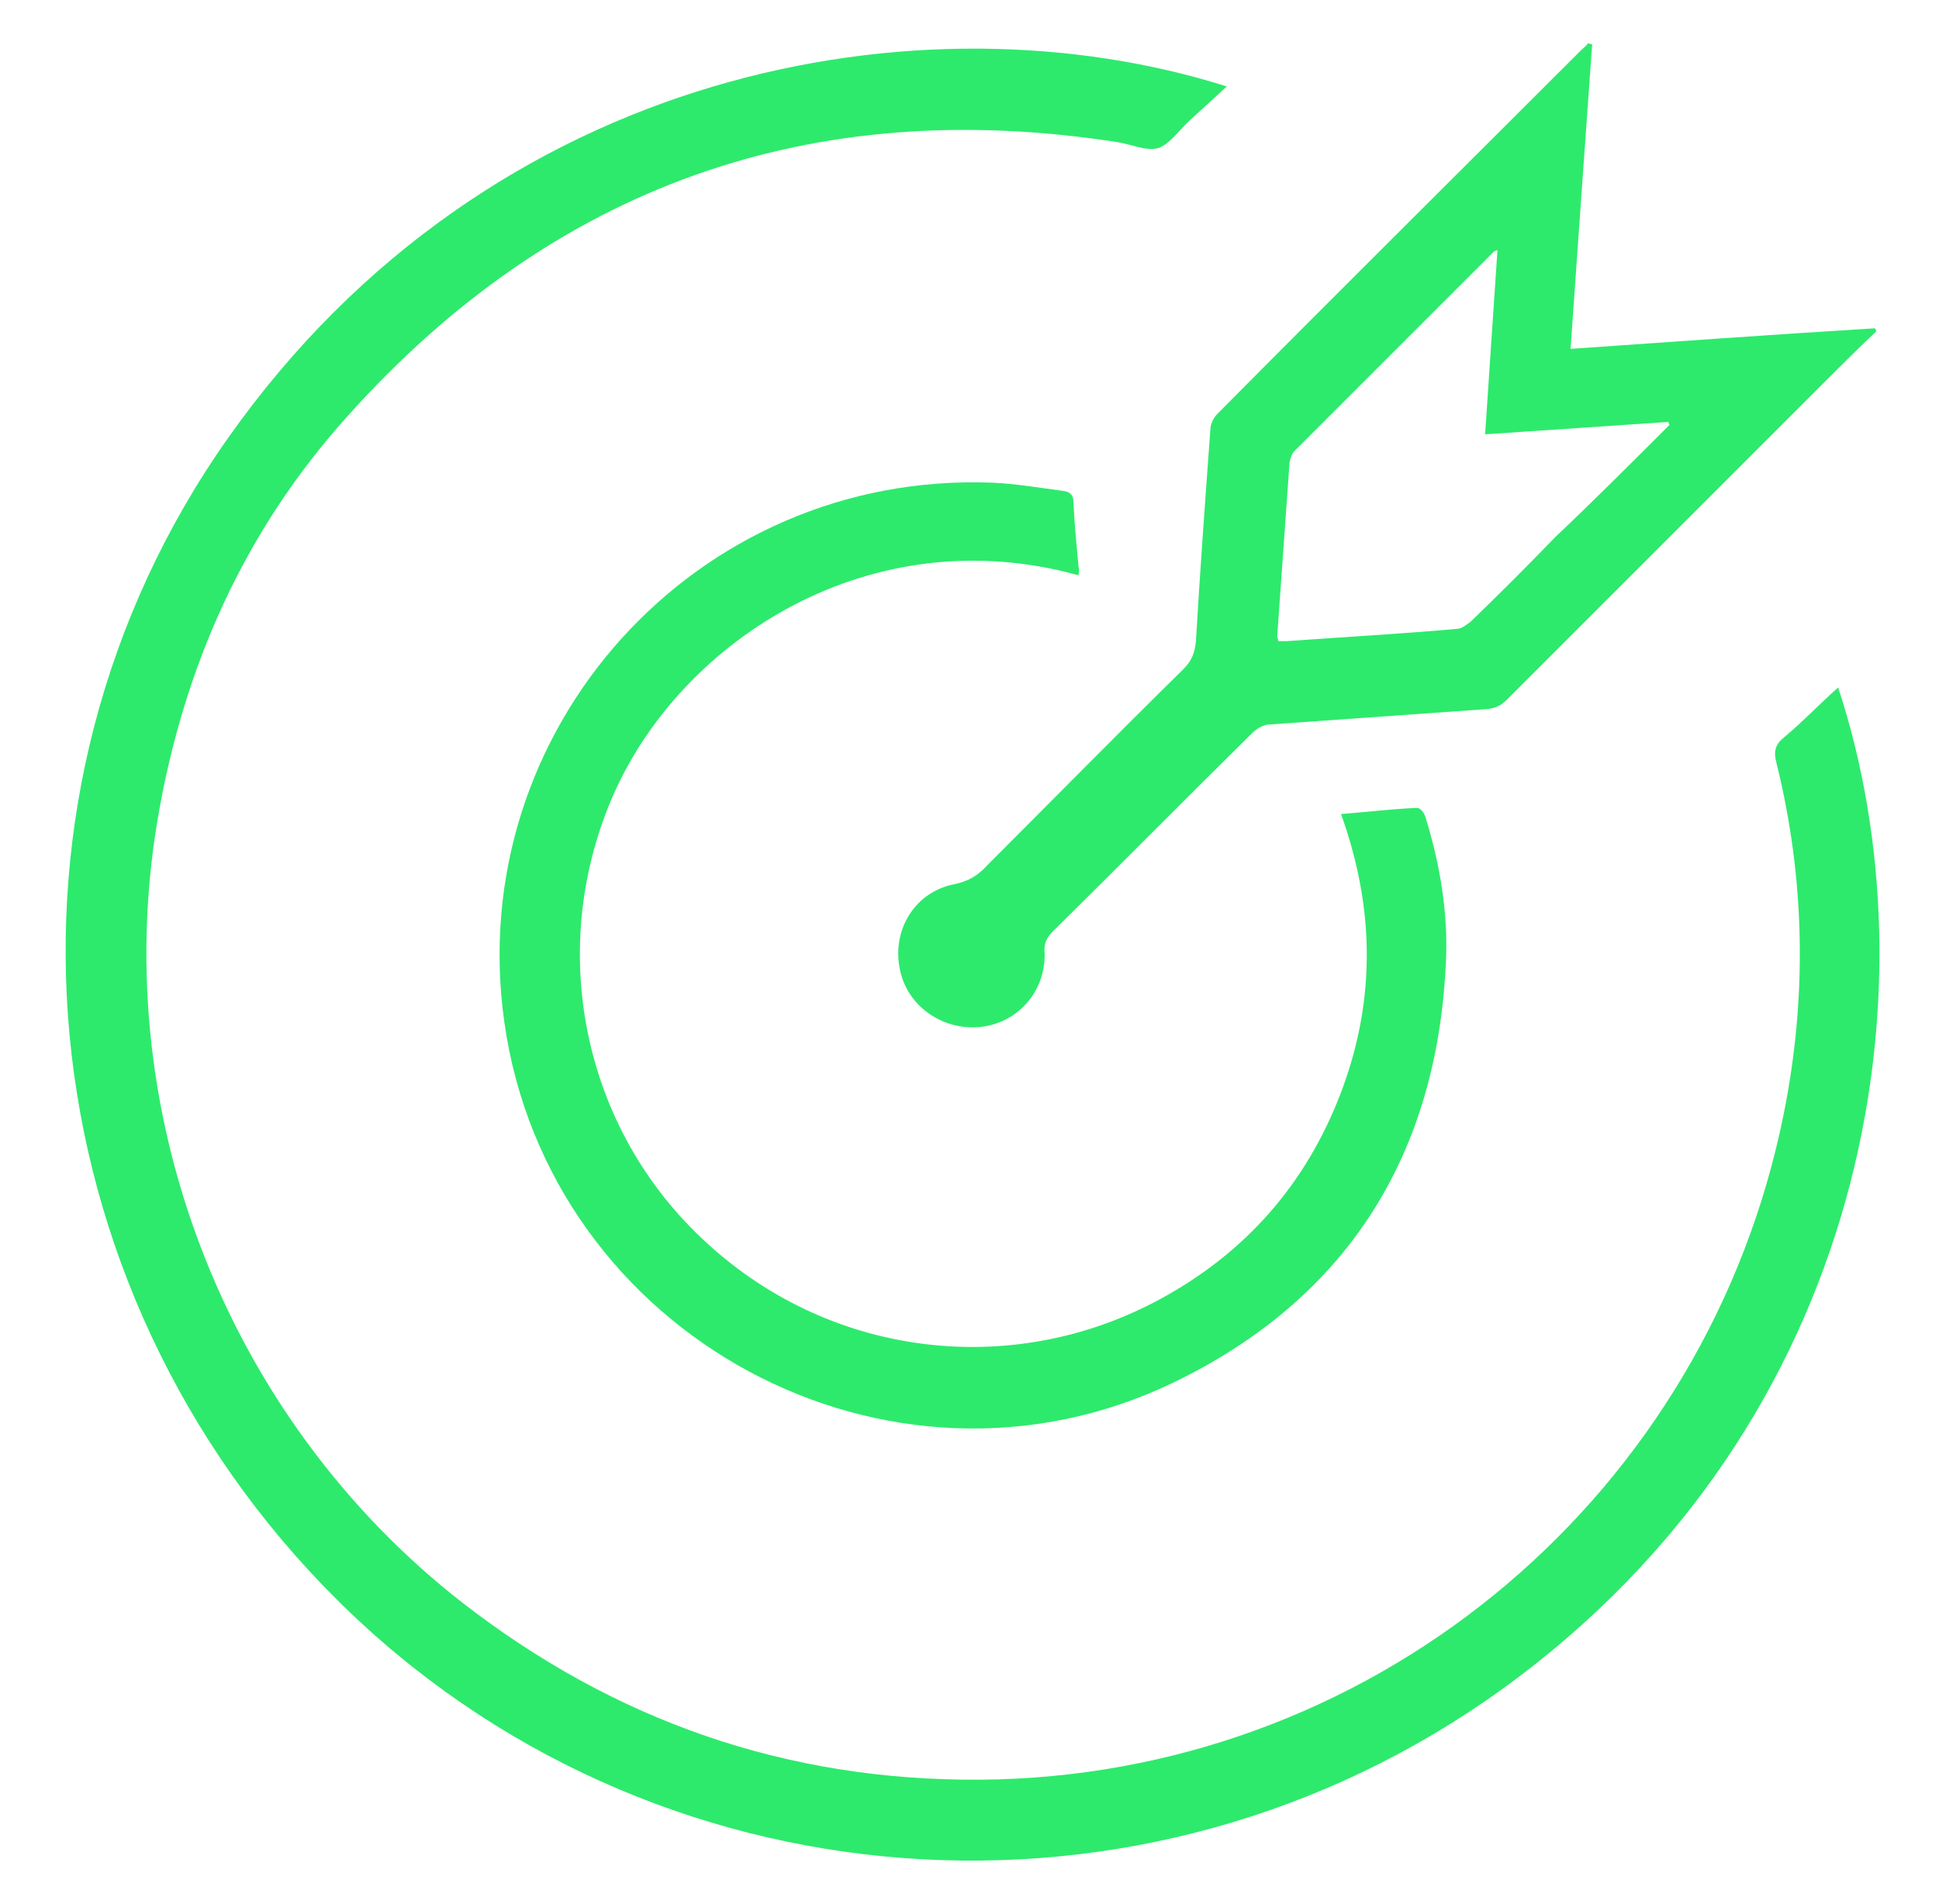 <svg xmlns="http://www.w3.org/2000/svg" xmlns:xlink="http://www.w3.org/1999/xlink" id="Camada_1" x="0px" y="0px" viewBox="0 0 188.4 185" style="enable-background:new 0 0 188.4 185;" xml:space="preserve"><style type="text/css">	.st0{fill:#2DEA6C;}</style><desc>Created with Fabric.js 1.7.22</desc><g>	<path class="st0" d="M119.2,8.4c-1.2,1.1-2.4,2.2-3.6,3.3c-1,0.9-1.9,2.3-3.1,2.7c-1.2,0.3-2.6-0.4-4-0.6  c-29.7-4.6-54.7,4.3-74.7,26.6c-10.1,11.2-16,24.5-18.5,39.3c-4.9,29.2,7.2,59.3,30.9,77c15.1,11.3,32,16.7,50.8,16.2  c37.4-1.1,68.9-27.9,76.3-64.6c2.3-11.4,2.1-22.9-0.7-34.2c-0.3-1.1-0.1-1.8,0.8-2.5c1.8-1.5,3.4-3.2,5.2-4.8  c9.6,29.1,3.2,71.4-32.6,97.3c-34.9,25.2-82.9,21.5-113.2-8.6C2.1,125-2.4,77.3,22.2,42.5C47.7,6.4,89.8-0.9,119.2,8.4z"></path>	<path class="st0" d="M154.7,4.3c-0.7,9.8-1.4,19.6-2.1,29.6c10-0.7,19.8-1.4,29.6-2c0,0.1,0.1,0.2,0.1,0.3  c-1.9,1.8-3.8,3.7-5.6,5.5c-10.1,10.1-20.2,20.2-30.3,30.3c-0.6,0.6-1.1,0.8-1.9,0.9c-7.1,0.5-14.1,1-21.2,1.5  c-0.5,0-1.2,0.4-1.6,0.8c-6.5,6.4-12.9,12.9-19.4,19.3c-0.6,0.6-0.9,1.2-0.8,2.1c0.1,3.8-2.7,6.9-6.4,7.2c-3.7,0.3-7.1-2.2-7.7-5.8  c-0.7-3.8,1.6-7.4,5.4-8.1c1.4-0.3,2.3-0.9,3.2-1.9c6.3-6.3,12.6-12.7,19-19c0.8-0.8,1.1-1.6,1.2-2.7c0.4-6.8,0.9-13.7,1.4-20.5  c0-0.6,0.3-1.2,0.7-1.6c11.7-11.8,23.5-23.5,35.3-35.3c0.2-0.2,0.5-0.4,0.7-0.7C154.6,4.3,154.7,4.3,154.7,4.3z M162.2,41.3  c0-0.1-0.1-0.2-0.1-0.3c-5.9,0.4-11.8,0.8-17.8,1.2c0.4-6.1,0.8-11.9,1.2-17.9c-0.3,0.1-0.3,0.1-0.4,0.2  c-6.4,6.4-12.9,12.9-19.3,19.3c-0.3,0.3-0.4,0.7-0.5,1.1c-0.4,5.6-0.8,11.3-1.2,16.9c0,0.2,0.1,0.3,0.1,0.5c0.3,0,0.6,0,0.8,0  c5.5-0.4,11.1-0.7,16.6-1.2c0.4,0,0.9-0.4,1.3-0.7c2.8-2.7,5.5-5.4,8.2-8.2C154.8,48.7,158.5,45,162.2,41.3z"></path>	<path class="st0" d="M104.8,55.9C84.6,50.3,66.4,62.1,59.7,77c-6.7,15-3.2,32.7,9,43.8c12.3,11.3,30.3,13.3,44.8,5  c8.1-4.6,13.8-11.4,17-20.2c3.2-8.8,3-17.6-0.2-26.5c2.5-0.2,5-0.5,7.4-0.6c0.3,0,0.7,0.5,0.8,0.9c1.4,4.5,2.2,9.2,2,13.9  c-0.8,18.8-9.5,32.8-26.4,41c-27.7,13.4-60.8-4.5-65.1-35c-4-28.4,18.6-53.5,47.4-52.4c2.3,0.1,4.6,0.5,6.9,0.8  c0.7,0.1,1,0.4,1,1.1c0.1,2.1,0.3,4.2,0.5,6.3C104.9,55.3,104.8,55.6,104.8,55.9z"></path></g></svg>